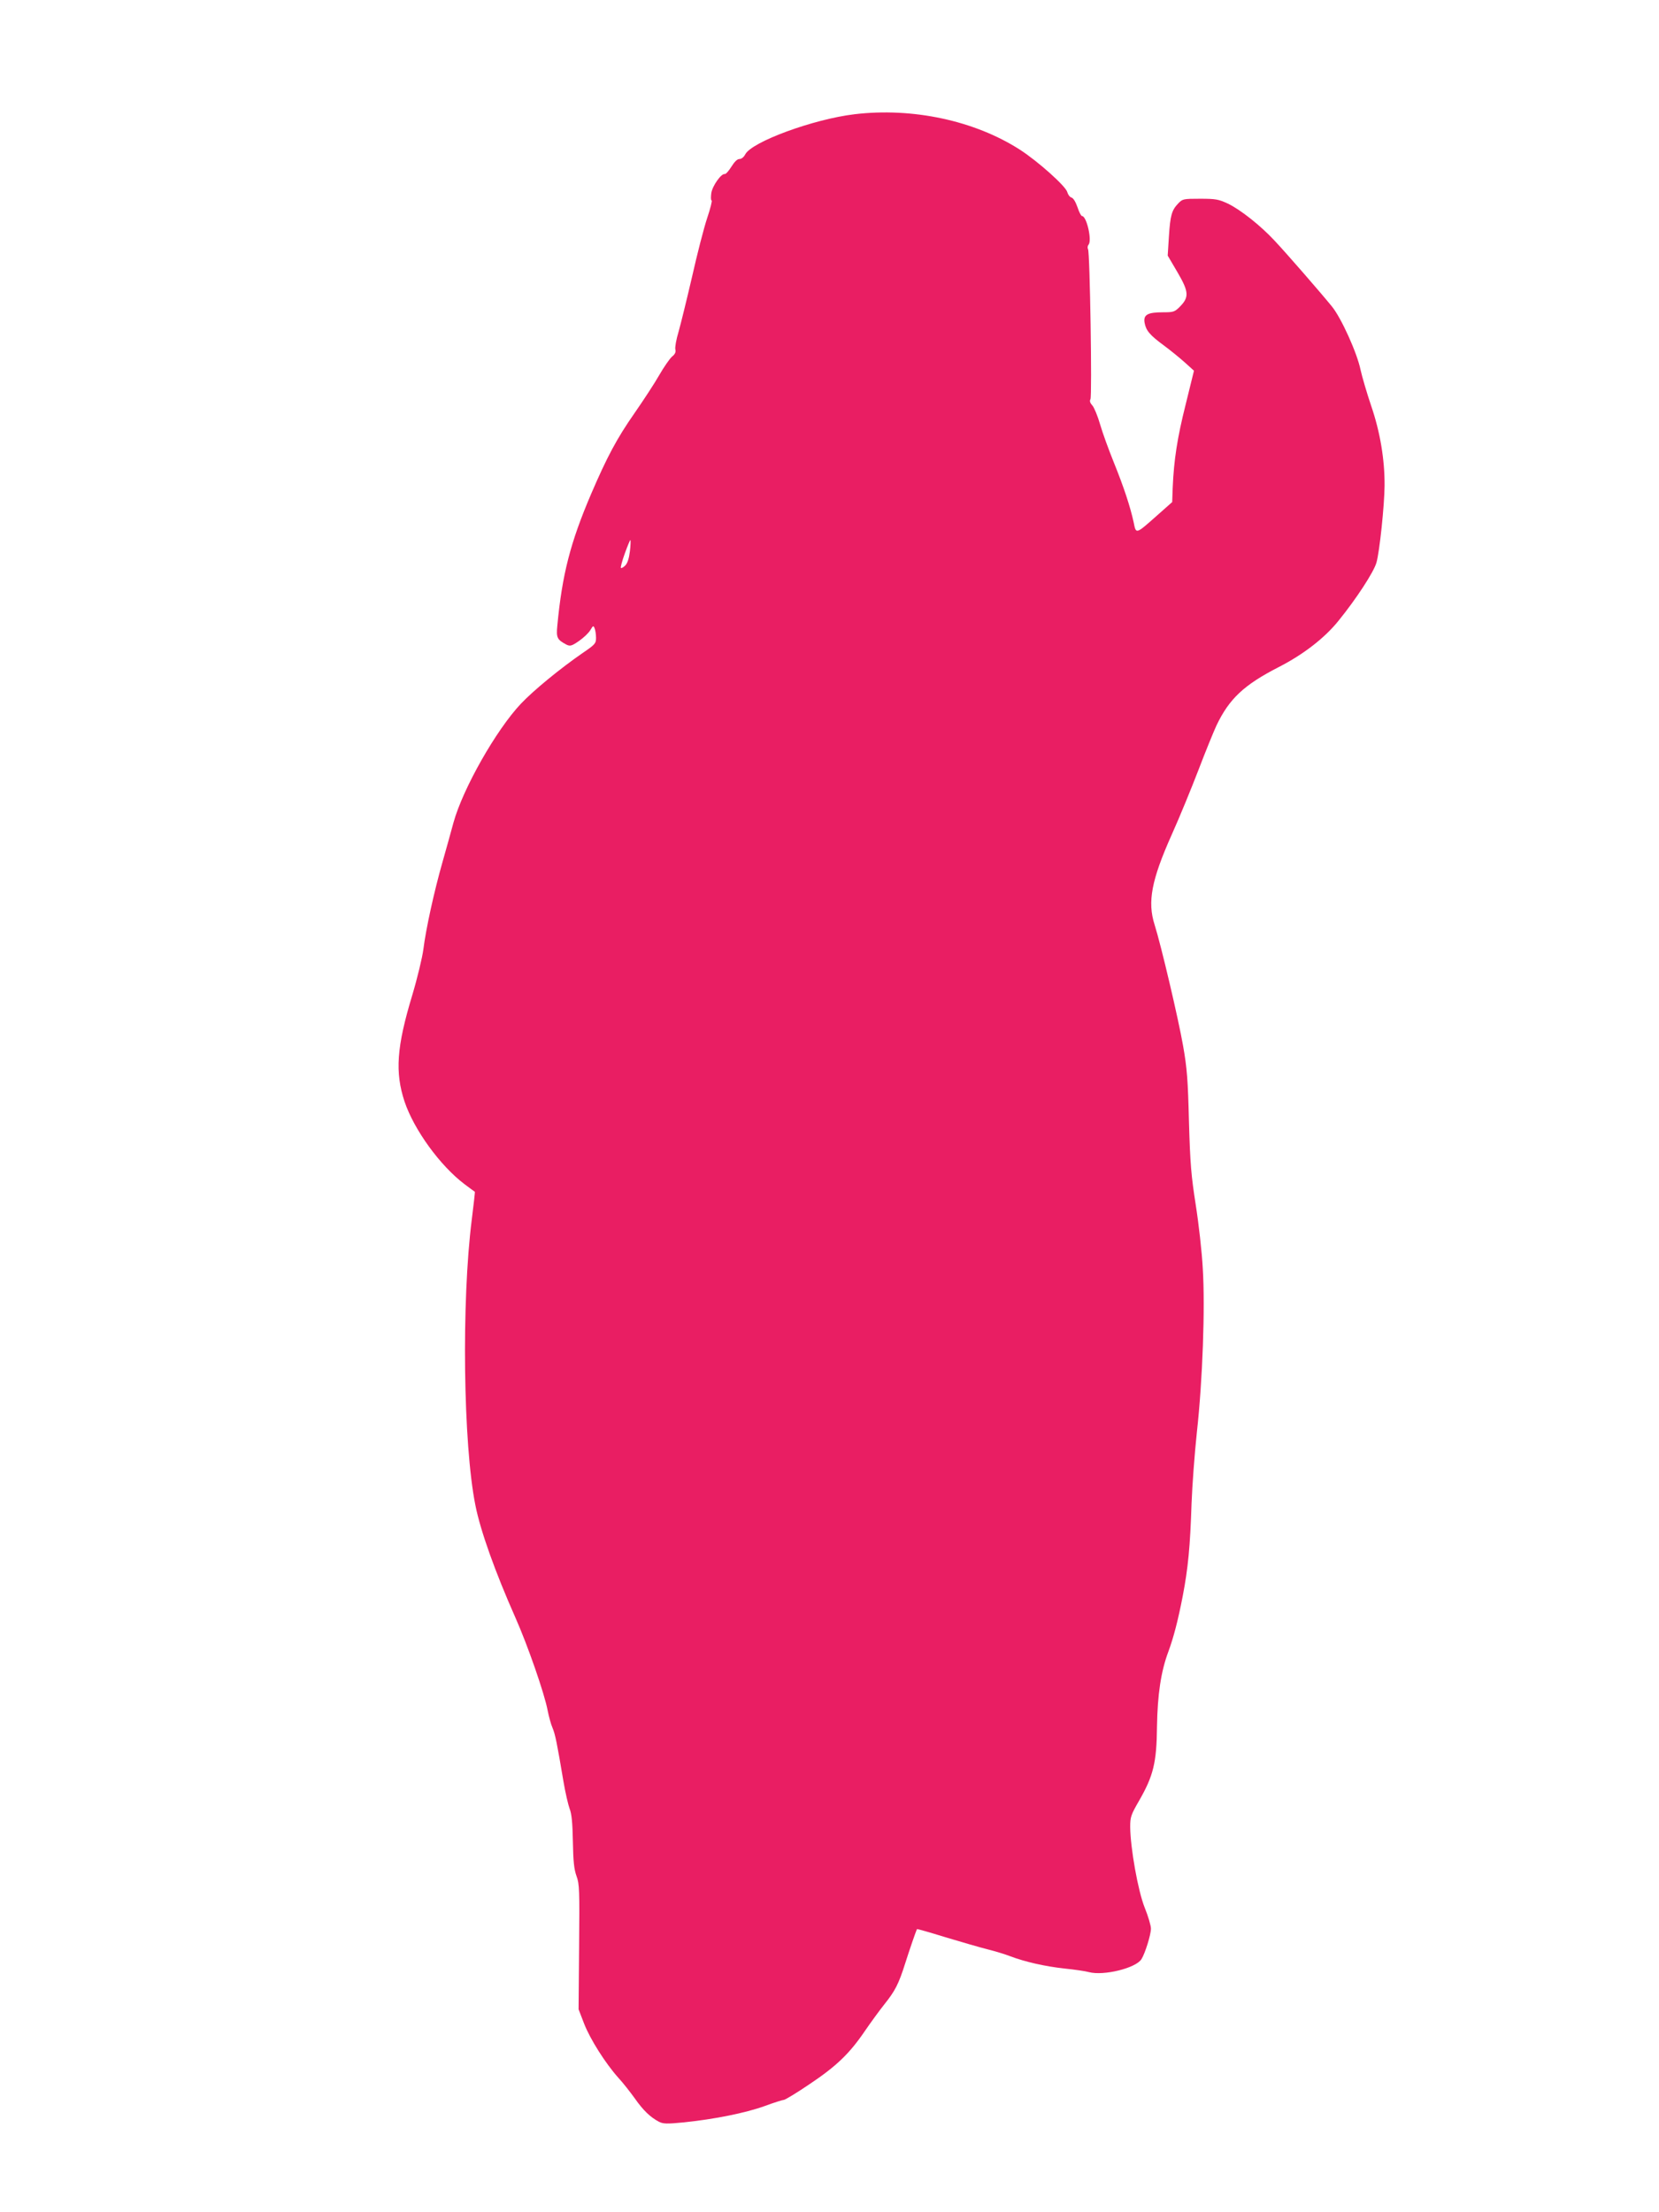 <?xml version="1.0" standalone="no"?>
<!DOCTYPE svg PUBLIC "-//W3C//DTD SVG 20010904//EN"
 "http://www.w3.org/TR/2001/REC-SVG-20010904/DTD/svg10.dtd">
<svg version="1.0" xmlns="http://www.w3.org/2000/svg"
 width="960pt" height="1280pt" viewBox="0 0 960 1280"
 preserveAspectRatio="xMidYMid meet">
<g transform="translate(0,1280) scale(0.1,-0.1)"
fill="#e91e63" stroke="none">
<path d="M4945 12139 c-237 -28 -597 -160 -633 -233 -8 -15 -21 -26 -33 -26
-13 0 -29 -16 -47 -45 -15 -24 -32 -43 -38 -42 -20 4 -71 -67 -78 -110 -3 -24
-3 -43 2 -43 4 0 -7 -46 -26 -102 -19 -57 -58 -209 -87 -338 -30 -129 -65
-272 -78 -318 -14 -46 -22 -92 -19 -104 4 -15 -2 -28 -20 -42 -13 -12 -46 -59
-73 -106 -26 -46 -91 -145 -143 -220 -102 -146 -159 -253 -251 -467 -121 -283
-168 -467 -196 -763 -7 -71 -1 -81 53 -110 21 -10 30 -8 72 21 26 18 56 46 66
63 16 27 18 28 25 10 4 -10 8 -35 8 -54 0 -33 -5 -39 -77 -88 -129 -89 -283
-215 -357 -293 -144 -152 -337 -493 -391 -689 -14 -52 -43 -156 -64 -230 -48
-168 -96 -388 -110 -502 -6 -47 -35 -168 -65 -268 -90 -298 -100 -444 -44
-614 55 -163 205 -370 346 -477 32 -24 59 -44 61 -45 1 0 -7 -73 -18 -160 -60
-474 -50 -1302 21 -1654 29 -147 114 -385 232 -651 71 -160 168 -439 186 -536
7 -35 19 -80 28 -100 16 -38 26 -88 63 -308 11 -66 28 -138 36 -160 12 -29 17
-82 19 -190 2 -117 7 -161 21 -200 17 -46 18 -79 15 -411 l-3 -360 32 -83 c35
-90 123 -229 198 -313 27 -29 69 -83 95 -119 49 -70 90 -109 139 -135 25 -13
45 -14 146 -4 175 18 355 54 466 94 54 20 105 36 112 36 7 0 75 41 150 92 154
103 230 176 319 307 33 48 83 117 111 152 64 80 84 119 122 239 25 79 62 186
68 198 1 2 75 -19 165 -47 90 -27 200 -59 244 -70 44 -11 103 -29 131 -40 84
-32 202 -59 314 -71 58 -6 121 -15 142 -21 85 -22 270 23 303 75 21 33 55 142
55 177 0 17 -16 72 -36 121 -39 97 -83 346 -84 467 0 58 4 70 52 153 82 143
101 219 103 428 3 185 23 320 66 434 30 82 55 177 83 321 31 162 43 287 51
535 4 107 18 294 31 415 33 298 48 719 34 945 -5 96 -24 263 -41 370 -26 167
-32 235 -39 480 -6 241 -11 309 -34 439 -27 155 -127 581 -165 701 -42 132
-18 258 99 520 46 102 115 271 155 375 40 105 87 220 104 257 74 155 159 235
360 338 143 73 267 169 347 269 103 127 204 282 219 336 18 62 46 330 47 445
1 151 -26 311 -77 460 -25 74 -53 169 -62 210 -20 98 -112 301 -166 367 -65
80 -265 310 -332 381 -81 87 -197 179 -270 214 -54 25 -71 28 -161 28 -96 0
-101 -1 -126 -27 -38 -40 -46 -68 -54 -191 l-7 -111 57 -97 c66 -113 68 -144
12 -200 -29 -29 -37 -31 -97 -31 -88 0 -113 -14 -106 -59 8 -46 29 -72 112
-133 38 -28 93 -73 122 -99 l52 -47 -48 -195 c-49 -195 -68 -321 -75 -480 l-3
-85 -88 -78 c-124 -110 -121 -109 -135 -39 -19 88 -57 204 -115 347 -29 72
-65 170 -79 219 -14 49 -35 99 -45 110 -13 14 -17 26 -11 36 10 18 -3 851 -14
868 -4 7 -3 19 3 26 21 25 -11 166 -38 166 -5 0 -17 23 -26 51 -11 31 -24 53
-35 56 -10 3 -20 17 -24 31 -7 33 -170 179 -276 247 -261 167 -619 244 -955
204z m-1300 -2529 c-5 -41 -14 -69 -27 -82 -11 -11 -22 -17 -25 -14 -3 3 7 41
23 85 16 44 30 78 32 76 2 -2 1 -32 -3 -65z"/>
</g>
</svg>
